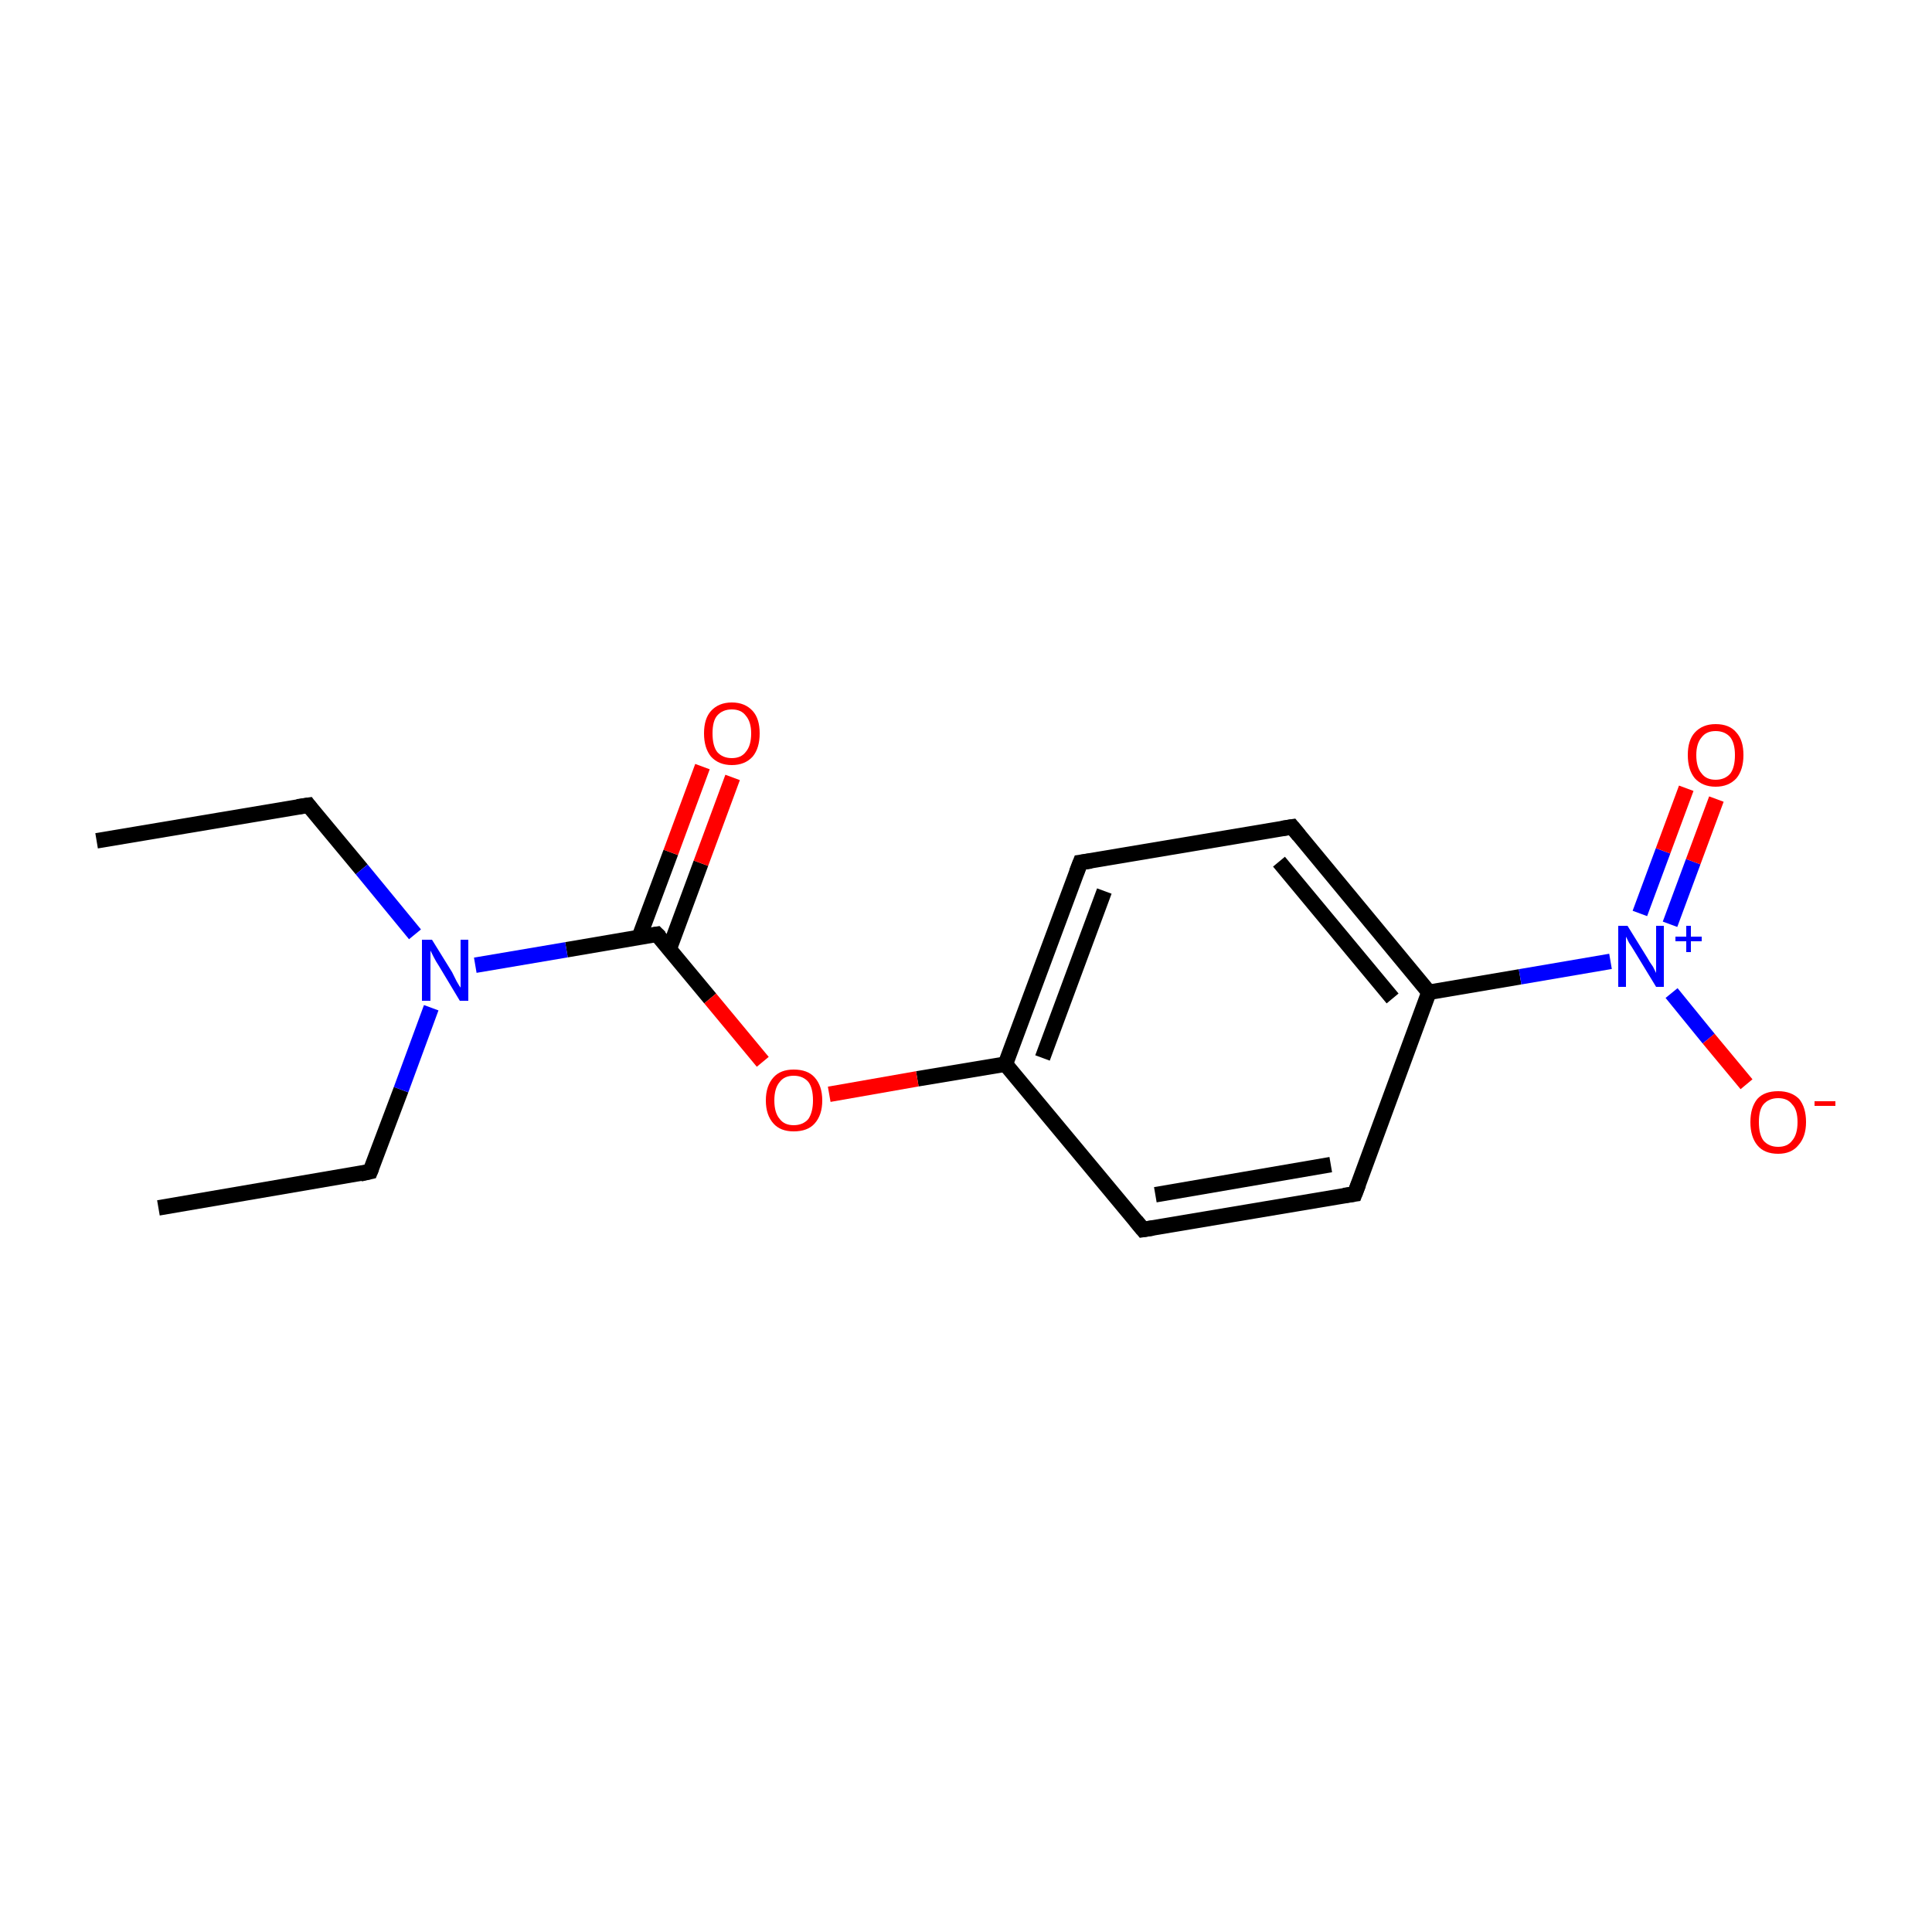 <?xml version='1.0' encoding='iso-8859-1'?>
<svg version='1.1' baseProfile='full'
              xmlns='http://www.w3.org/2000/svg'
                      xmlns:rdkit='http://www.rdkit.org/xml'
                      xmlns:xlink='http://www.w3.org/1999/xlink'
                  xml:space='preserve'
width='250px' height='250px' viewBox='0 0 250 250'>
<!-- END OF HEADER -->
<rect style='opacity:1.0;fill:#FFFFFF;stroke:none' width='250.0' height='250.0' x='0.0' y='0.0'> </rect>
<path class='bond-0 atom-0 atom-2' d='M 12.5,108.8 L 39.9,104.2' style='fill:none;fill-rule:evenodd;stroke:#000000;stroke-width:2.0px;stroke-linecap:butt;stroke-linejoin:miter;stroke-opacity:1' />
<path class='bond-1 atom-1 atom-3' d='M 20.5,156.3 L 47.9,151.6' style='fill:none;fill-rule:evenodd;stroke:#000000;stroke-width:2.0px;stroke-linecap:butt;stroke-linejoin:miter;stroke-opacity:1' />
<path class='bond-2 atom-2 atom-11' d='M 39.9,104.2 L 46.8,112.5' style='fill:none;fill-rule:evenodd;stroke:#000000;stroke-width:2.0px;stroke-linecap:butt;stroke-linejoin:miter;stroke-opacity:1' />
<path class='bond-2 atom-2 atom-11' d='M 46.8,112.5 L 53.7,120.9' style='fill:none;fill-rule:evenodd;stroke:#0000FF;stroke-width:2.0px;stroke-linecap:butt;stroke-linejoin:miter;stroke-opacity:1' />
<path class='bond-3 atom-3 atom-11' d='M 47.9,151.6 L 51.9,141.0' style='fill:none;fill-rule:evenodd;stroke:#000000;stroke-width:2.0px;stroke-linecap:butt;stroke-linejoin:miter;stroke-opacity:1' />
<path class='bond-3 atom-3 atom-11' d='M 51.9,141.0 L 55.8,130.4' style='fill:none;fill-rule:evenodd;stroke:#0000FF;stroke-width:2.0px;stroke-linecap:butt;stroke-linejoin:miter;stroke-opacity:1' />
<path class='bond-4 atom-4 atom-6' d='M 175.3,154.5 L 147.9,159.1' style='fill:none;fill-rule:evenodd;stroke:#000000;stroke-width:2.0px;stroke-linecap:butt;stroke-linejoin:miter;stroke-opacity:1' />
<path class='bond-4 atom-4 atom-6' d='M 172.2,150.7 L 149.5,154.6' style='fill:none;fill-rule:evenodd;stroke:#000000;stroke-width:2.0px;stroke-linecap:butt;stroke-linejoin:miter;stroke-opacity:1' />
<path class='bond-5 atom-4 atom-8' d='M 175.3,154.5 L 184.9,128.4' style='fill:none;fill-rule:evenodd;stroke:#000000;stroke-width:2.0px;stroke-linecap:butt;stroke-linejoin:miter;stroke-opacity:1' />
<path class='bond-6 atom-5 atom-7' d='M 167.2,107.0 L 139.8,111.6' style='fill:none;fill-rule:evenodd;stroke:#000000;stroke-width:2.0px;stroke-linecap:butt;stroke-linejoin:miter;stroke-opacity:1' />
<path class='bond-7 atom-5 atom-8' d='M 167.2,107.0 L 184.9,128.4' style='fill:none;fill-rule:evenodd;stroke:#000000;stroke-width:2.0px;stroke-linecap:butt;stroke-linejoin:miter;stroke-opacity:1' />
<path class='bond-7 atom-5 atom-8' d='M 165.5,111.5 L 180.2,129.2' style='fill:none;fill-rule:evenodd;stroke:#000000;stroke-width:2.0px;stroke-linecap:butt;stroke-linejoin:miter;stroke-opacity:1' />
<path class='bond-8 atom-6 atom-9' d='M 147.9,159.1 L 130.1,137.7' style='fill:none;fill-rule:evenodd;stroke:#000000;stroke-width:2.0px;stroke-linecap:butt;stroke-linejoin:miter;stroke-opacity:1' />
<path class='bond-9 atom-7 atom-9' d='M 139.8,111.6 L 130.1,137.7' style='fill:none;fill-rule:evenodd;stroke:#000000;stroke-width:2.0px;stroke-linecap:butt;stroke-linejoin:miter;stroke-opacity:1' />
<path class='bond-9 atom-7 atom-9' d='M 142.9,115.3 L 134.9,136.9' style='fill:none;fill-rule:evenodd;stroke:#000000;stroke-width:2.0px;stroke-linecap:butt;stroke-linejoin:miter;stroke-opacity:1' />
<path class='bond-10 atom-8 atom-12' d='M 184.9,128.4 L 196.7,126.4' style='fill:none;fill-rule:evenodd;stroke:#000000;stroke-width:2.0px;stroke-linecap:butt;stroke-linejoin:miter;stroke-opacity:1' />
<path class='bond-10 atom-8 atom-12' d='M 196.7,126.4 L 208.4,124.4' style='fill:none;fill-rule:evenodd;stroke:#0000FF;stroke-width:2.0px;stroke-linecap:butt;stroke-linejoin:miter;stroke-opacity:1' />
<path class='bond-11 atom-9 atom-16' d='M 130.1,137.7 L 118.7,139.6' style='fill:none;fill-rule:evenodd;stroke:#000000;stroke-width:2.0px;stroke-linecap:butt;stroke-linejoin:miter;stroke-opacity:1' />
<path class='bond-11 atom-9 atom-16' d='M 118.7,139.6 L 107.3,141.6' style='fill:none;fill-rule:evenodd;stroke:#FF0000;stroke-width:2.0px;stroke-linecap:butt;stroke-linejoin:miter;stroke-opacity:1' />
<path class='bond-12 atom-10 atom-11' d='M 85.0,120.9 L 73.3,122.9' style='fill:none;fill-rule:evenodd;stroke:#000000;stroke-width:2.0px;stroke-linecap:butt;stroke-linejoin:miter;stroke-opacity:1' />
<path class='bond-12 atom-10 atom-11' d='M 73.3,122.9 L 61.5,124.9' style='fill:none;fill-rule:evenodd;stroke:#0000FF;stroke-width:2.0px;stroke-linecap:butt;stroke-linejoin:miter;stroke-opacity:1' />
<path class='bond-13 atom-10 atom-13' d='M 86.6,122.8 L 90.7,111.7' style='fill:none;fill-rule:evenodd;stroke:#000000;stroke-width:2.0px;stroke-linecap:butt;stroke-linejoin:miter;stroke-opacity:1' />
<path class='bond-13 atom-10 atom-13' d='M 90.7,111.7 L 94.8,100.6' style='fill:none;fill-rule:evenodd;stroke:#FF0000;stroke-width:2.0px;stroke-linecap:butt;stroke-linejoin:miter;stroke-opacity:1' />
<path class='bond-13 atom-10 atom-13' d='M 82.7,121.3 L 86.8,110.3' style='fill:none;fill-rule:evenodd;stroke:#000000;stroke-width:2.0px;stroke-linecap:butt;stroke-linejoin:miter;stroke-opacity:1' />
<path class='bond-13 atom-10 atom-13' d='M 86.8,110.3 L 90.9,99.2' style='fill:none;fill-rule:evenodd;stroke:#FF0000;stroke-width:2.0px;stroke-linecap:butt;stroke-linejoin:miter;stroke-opacity:1' />
<path class='bond-14 atom-10 atom-16' d='M 85.0,120.9 L 91.9,129.2' style='fill:none;fill-rule:evenodd;stroke:#000000;stroke-width:2.0px;stroke-linecap:butt;stroke-linejoin:miter;stroke-opacity:1' />
<path class='bond-14 atom-10 atom-16' d='M 91.9,129.2 L 98.7,137.4' style='fill:none;fill-rule:evenodd;stroke:#FF0000;stroke-width:2.0px;stroke-linecap:butt;stroke-linejoin:miter;stroke-opacity:1' />
<path class='bond-15 atom-12 atom-14' d='M 216.3,128.5 L 221.1,134.4' style='fill:none;fill-rule:evenodd;stroke:#0000FF;stroke-width:2.0px;stroke-linecap:butt;stroke-linejoin:miter;stroke-opacity:1' />
<path class='bond-15 atom-12 atom-14' d='M 221.1,134.4 L 226.0,140.3' style='fill:none;fill-rule:evenodd;stroke:#FF0000;stroke-width:2.0px;stroke-linecap:butt;stroke-linejoin:miter;stroke-opacity:1' />
<path class='bond-16 atom-12 atom-15' d='M 216.1,119.6 L 219.1,111.5' style='fill:none;fill-rule:evenodd;stroke:#0000FF;stroke-width:2.0px;stroke-linecap:butt;stroke-linejoin:miter;stroke-opacity:1' />
<path class='bond-16 atom-12 atom-15' d='M 219.1,111.5 L 222.1,103.4' style='fill:none;fill-rule:evenodd;stroke:#FF0000;stroke-width:2.0px;stroke-linecap:butt;stroke-linejoin:miter;stroke-opacity:1' />
<path class='bond-16 atom-12 atom-15' d='M 212.2,118.2 L 215.2,110.1' style='fill:none;fill-rule:evenodd;stroke:#0000FF;stroke-width:2.0px;stroke-linecap:butt;stroke-linejoin:miter;stroke-opacity:1' />
<path class='bond-16 atom-12 atom-15' d='M 215.2,110.1 L 218.2,102.0' style='fill:none;fill-rule:evenodd;stroke:#FF0000;stroke-width:2.0px;stroke-linecap:butt;stroke-linejoin:miter;stroke-opacity:1' />
<path d='M 38.5,104.4 L 39.9,104.2 L 40.2,104.6' style='fill:none;stroke:#000000;stroke-width:2.0px;stroke-linecap:butt;stroke-linejoin:miter;stroke-opacity:1;' />
<path d='M 46.6,151.9 L 47.9,151.6 L 48.1,151.1' style='fill:none;stroke:#000000;stroke-width:2.0px;stroke-linecap:butt;stroke-linejoin:miter;stroke-opacity:1;' />
<path d='M 173.9,154.7 L 175.3,154.5 L 175.8,153.2' style='fill:none;stroke:#000000;stroke-width:2.0px;stroke-linecap:butt;stroke-linejoin:miter;stroke-opacity:1;' />
<path d='M 165.9,107.2 L 167.2,107.0 L 168.1,108.1' style='fill:none;stroke:#000000;stroke-width:2.0px;stroke-linecap:butt;stroke-linejoin:miter;stroke-opacity:1;' />
<path d='M 149.2,158.9 L 147.9,159.1 L 147.0,158.0' style='fill:none;stroke:#000000;stroke-width:2.0px;stroke-linecap:butt;stroke-linejoin:miter;stroke-opacity:1;' />
<path d='M 141.2,111.4 L 139.8,111.6 L 139.3,112.9' style='fill:none;stroke:#000000;stroke-width:2.0px;stroke-linecap:butt;stroke-linejoin:miter;stroke-opacity:1;' />
<path d='M 84.4,121.0 L 85.0,120.9 L 85.4,121.3' style='fill:none;stroke:#000000;stroke-width:2.0px;stroke-linecap:butt;stroke-linejoin:miter;stroke-opacity:1;' />
<path class='atom-11' d='M 55.9 121.6
L 58.5 125.8
Q 58.7 126.2, 59.1 127.0
Q 59.5 127.7, 59.6 127.8
L 59.6 121.6
L 60.6 121.6
L 60.6 129.5
L 59.5 129.5
L 56.8 125.0
Q 56.4 124.4, 56.1 123.8
Q 55.8 123.2, 55.7 123.0
L 55.7 129.5
L 54.6 129.5
L 54.6 121.6
L 55.9 121.6
' fill='#0000FF'/>
<path class='atom-12' d='M 210.6 119.8
L 213.2 124.0
Q 213.4 124.4, 213.9 125.1
Q 214.3 125.9, 214.3 125.9
L 214.3 119.8
L 215.3 119.8
L 215.3 127.7
L 214.3 127.7
L 211.5 123.1
Q 211.2 122.6, 210.8 122.0
Q 210.5 121.4, 210.4 121.2
L 210.4 127.7
L 209.4 127.7
L 209.4 119.8
L 210.6 119.8
' fill='#0000FF'/>
<path class='atom-12' d='M 216.8 121.2
L 218.2 121.2
L 218.2 119.8
L 218.8 119.8
L 218.8 121.2
L 220.2 121.2
L 220.2 121.8
L 218.8 121.8
L 218.8 123.2
L 218.2 123.2
L 218.2 121.8
L 216.8 121.8
L 216.8 121.2
' fill='#0000FF'/>
<path class='atom-13' d='M 91.1 94.9
Q 91.1 93.0, 92.0 92.0
Q 93.0 90.9, 94.7 90.9
Q 96.4 90.9, 97.4 92.0
Q 98.3 93.0, 98.3 94.9
Q 98.3 96.8, 97.4 97.9
Q 96.4 99.0, 94.7 99.0
Q 93.0 99.0, 92.0 97.9
Q 91.1 96.8, 91.1 94.9
M 94.7 98.1
Q 95.9 98.1, 96.5 97.3
Q 97.2 96.5, 97.2 94.9
Q 97.2 93.4, 96.5 92.6
Q 95.9 91.8, 94.7 91.8
Q 93.5 91.8, 92.8 92.6
Q 92.2 93.3, 92.2 94.9
Q 92.2 96.5, 92.8 97.3
Q 93.5 98.1, 94.7 98.1
' fill='#FF0000'/>
<path class='atom-14' d='M 226.5 145.2
Q 226.5 143.3, 227.4 142.2
Q 228.3 141.2, 230.1 141.2
Q 231.8 141.2, 232.8 142.2
Q 233.7 143.3, 233.7 145.2
Q 233.7 147.1, 232.7 148.2
Q 231.8 149.3, 230.1 149.3
Q 228.3 149.3, 227.4 148.2
Q 226.5 147.1, 226.5 145.2
M 230.1 148.4
Q 231.3 148.4, 231.9 147.6
Q 232.6 146.8, 232.6 145.2
Q 232.6 143.6, 231.9 142.9
Q 231.3 142.1, 230.1 142.1
Q 228.9 142.1, 228.2 142.9
Q 227.6 143.6, 227.6 145.2
Q 227.6 146.8, 228.2 147.6
Q 228.9 148.4, 230.1 148.4
' fill='#FF0000'/>
<path class='atom-14' d='M 234.8 142.5
L 237.5 142.5
L 237.5 143.1
L 234.8 143.1
L 234.8 142.5
' fill='#FF0000'/>
<path class='atom-15' d='M 218.4 97.7
Q 218.4 95.8, 219.3 94.8
Q 220.3 93.7, 222.0 93.7
Q 223.8 93.7, 224.7 94.8
Q 225.6 95.8, 225.6 97.7
Q 225.6 99.6, 224.7 100.7
Q 223.7 101.8, 222.0 101.8
Q 220.3 101.8, 219.3 100.7
Q 218.4 99.6, 218.4 97.7
M 222.0 100.9
Q 223.2 100.9, 223.9 100.1
Q 224.5 99.3, 224.5 97.7
Q 224.5 96.2, 223.9 95.4
Q 223.2 94.6, 222.0 94.6
Q 220.8 94.6, 220.2 95.4
Q 219.5 96.2, 219.5 97.7
Q 219.5 99.3, 220.2 100.1
Q 220.8 100.9, 222.0 100.9
' fill='#FF0000'/>
<path class='atom-16' d='M 99.1 142.4
Q 99.1 140.5, 100.1 139.4
Q 101.0 138.4, 102.7 138.4
Q 104.5 138.4, 105.4 139.4
Q 106.4 140.5, 106.4 142.4
Q 106.4 144.3, 105.4 145.4
Q 104.5 146.4, 102.7 146.4
Q 101.0 146.4, 100.1 145.4
Q 99.1 144.3, 99.1 142.4
M 102.7 145.6
Q 103.9 145.6, 104.6 144.8
Q 105.2 143.9, 105.2 142.4
Q 105.2 140.8, 104.6 140.0
Q 103.9 139.2, 102.7 139.2
Q 101.5 139.2, 100.9 140.0
Q 100.2 140.8, 100.2 142.4
Q 100.2 144.0, 100.9 144.8
Q 101.5 145.6, 102.7 145.6
' fill='#FF0000'/>
</svg>
